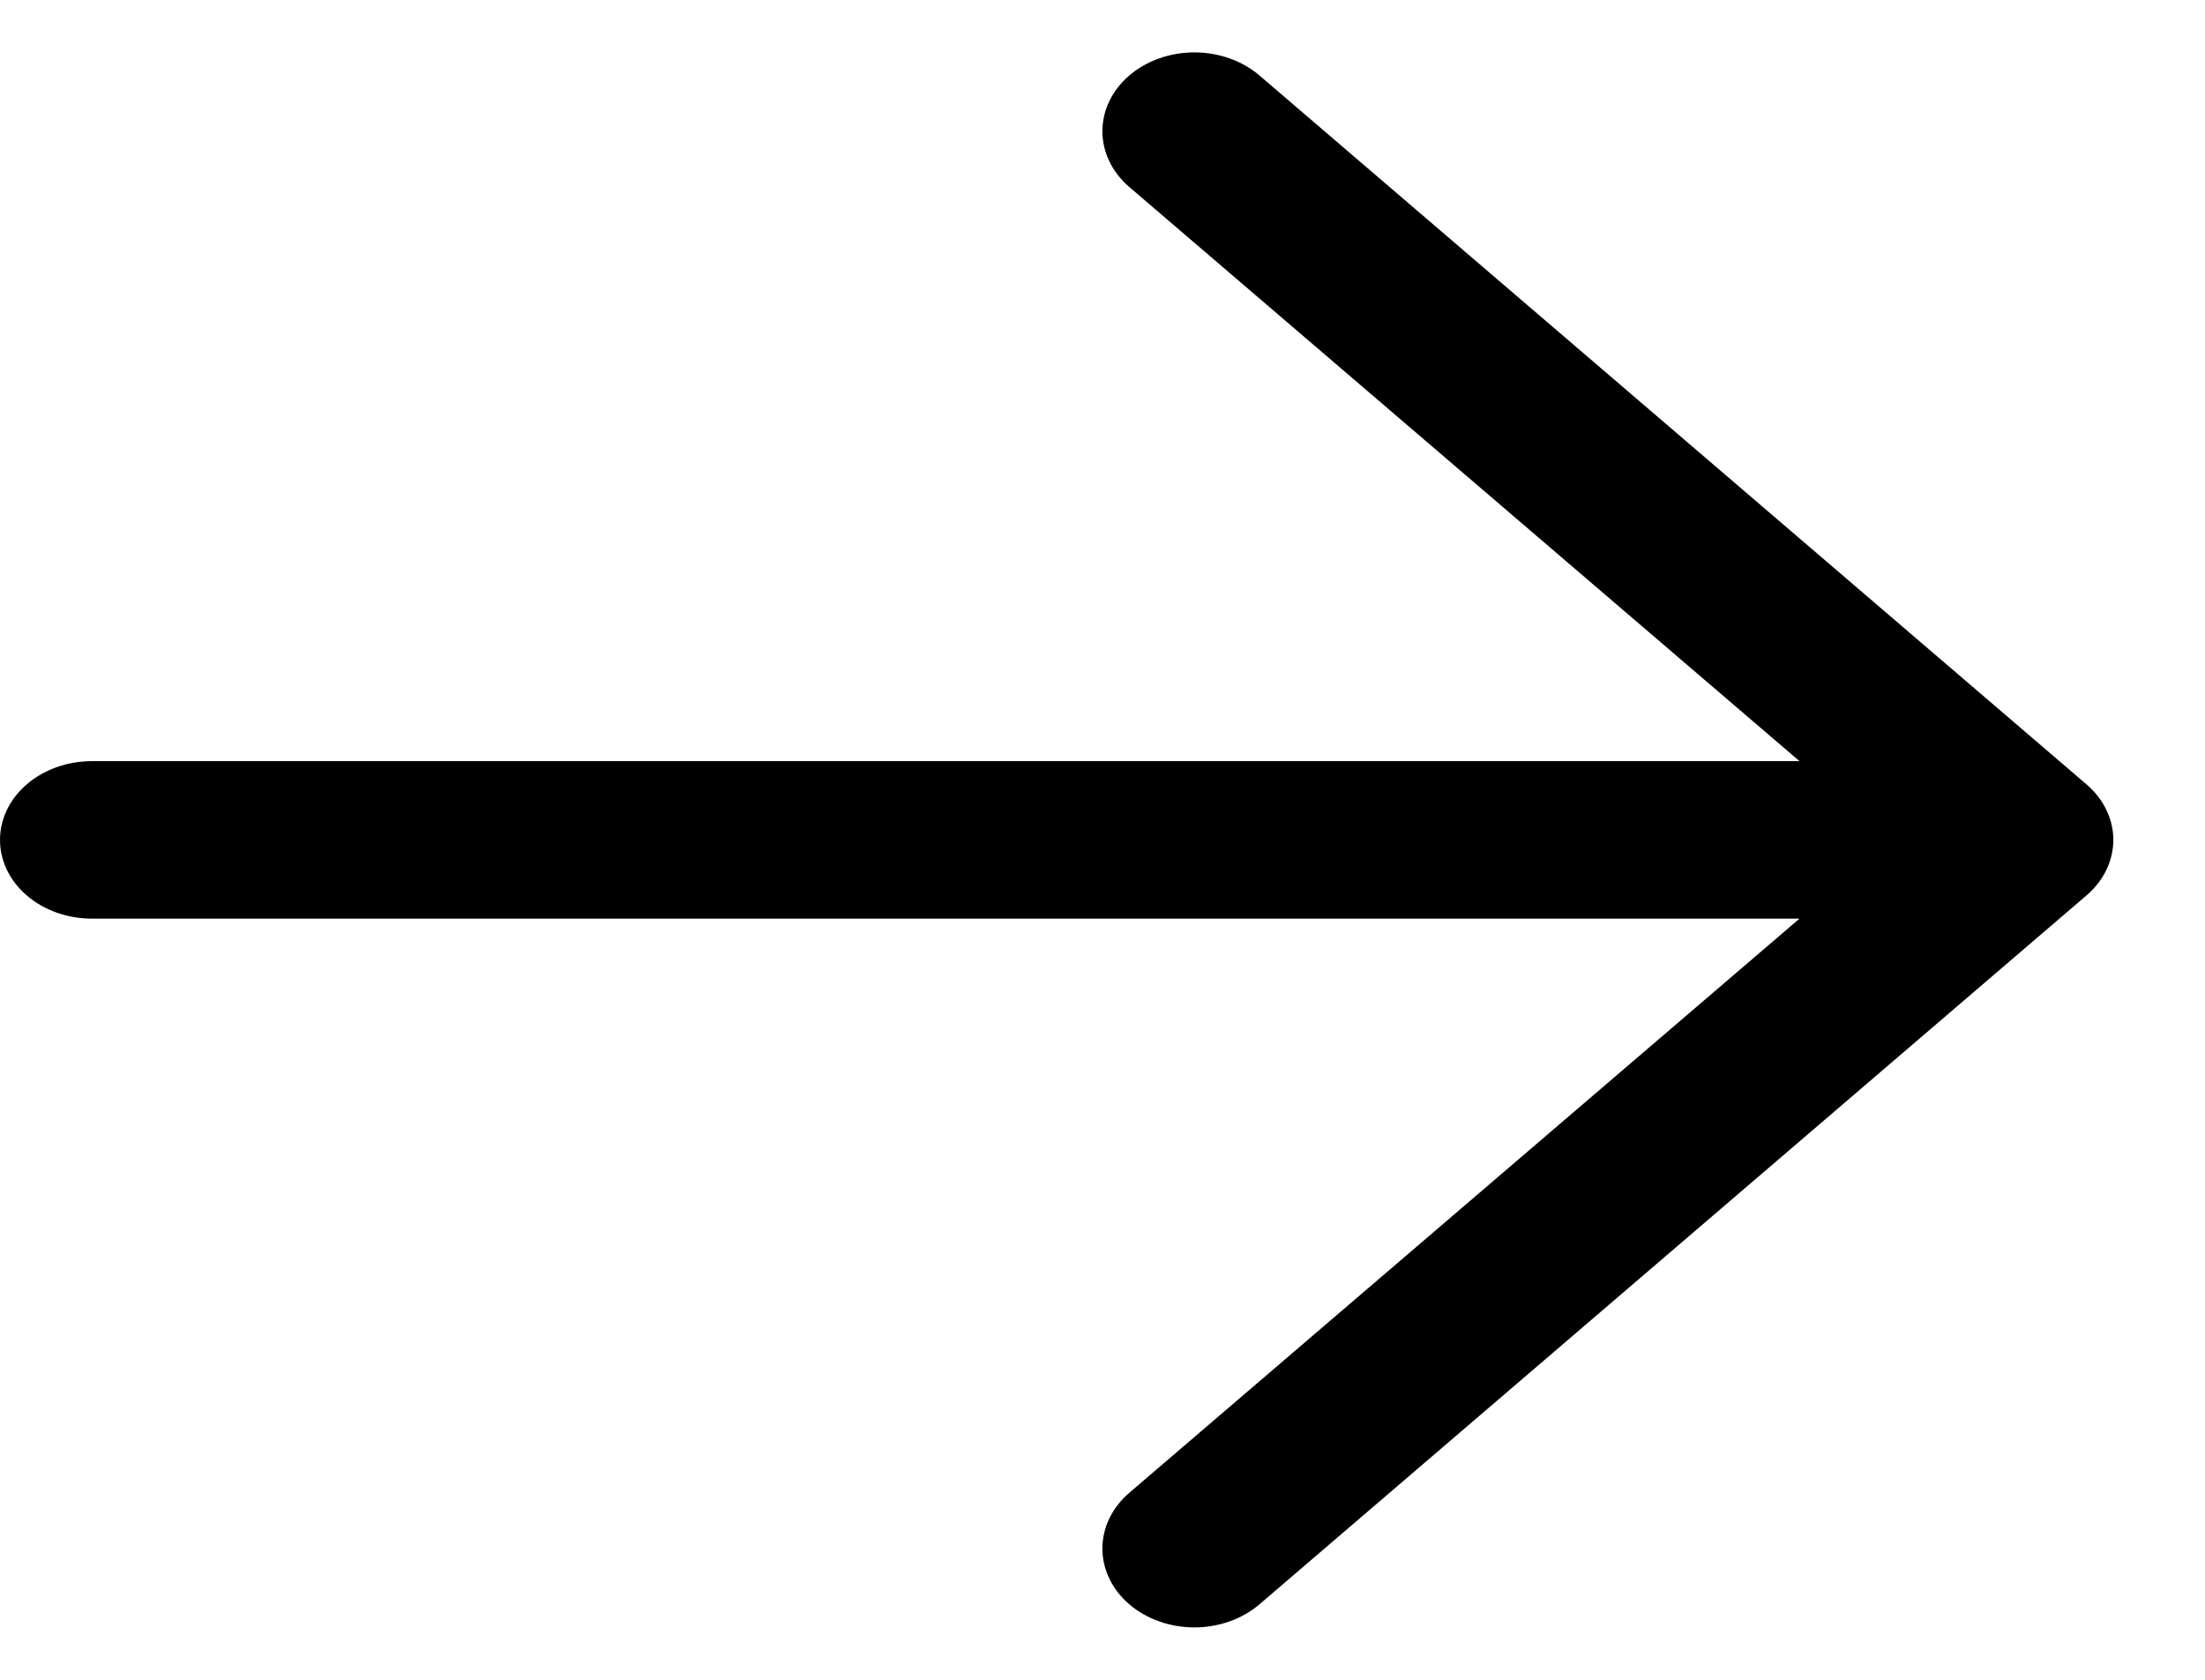 <svg width="21" height="16" viewBox="0 0 21 16" fill="none" xmlns="http://www.w3.org/2000/svg">
<path d="M17.138 7.25H0.875C0.643 7.25 0.42 7.329 0.256 7.47C0.092 7.61 0 7.801 0 8C0 8.199 0.092 8.39 0.256 8.53C0.42 8.671 0.643 8.75 0.875 8.75H17.138L10.755 14.219C10.591 14.36 10.499 14.551 10.499 14.75C10.499 14.949 10.591 15.14 10.755 15.281C10.92 15.422 11.143 15.501 11.375 15.501C11.607 15.501 11.83 15.422 11.995 15.281L19.869 8.531C19.951 8.461 20.016 8.379 20.06 8.287C20.104 8.196 20.127 8.099 20.127 8C20.127 7.901 20.104 7.804 20.06 7.713C20.016 7.621 19.951 7.539 19.869 7.469L11.995 0.719C11.83 0.578 11.607 0.499 11.375 0.499C11.143 0.499 10.92 0.578 10.755 0.719C10.591 0.86 10.499 1.051 10.499 1.25C10.499 1.449 10.591 1.64 10.755 1.781L17.138 7.25Z" fill="black"/>
</svg>
